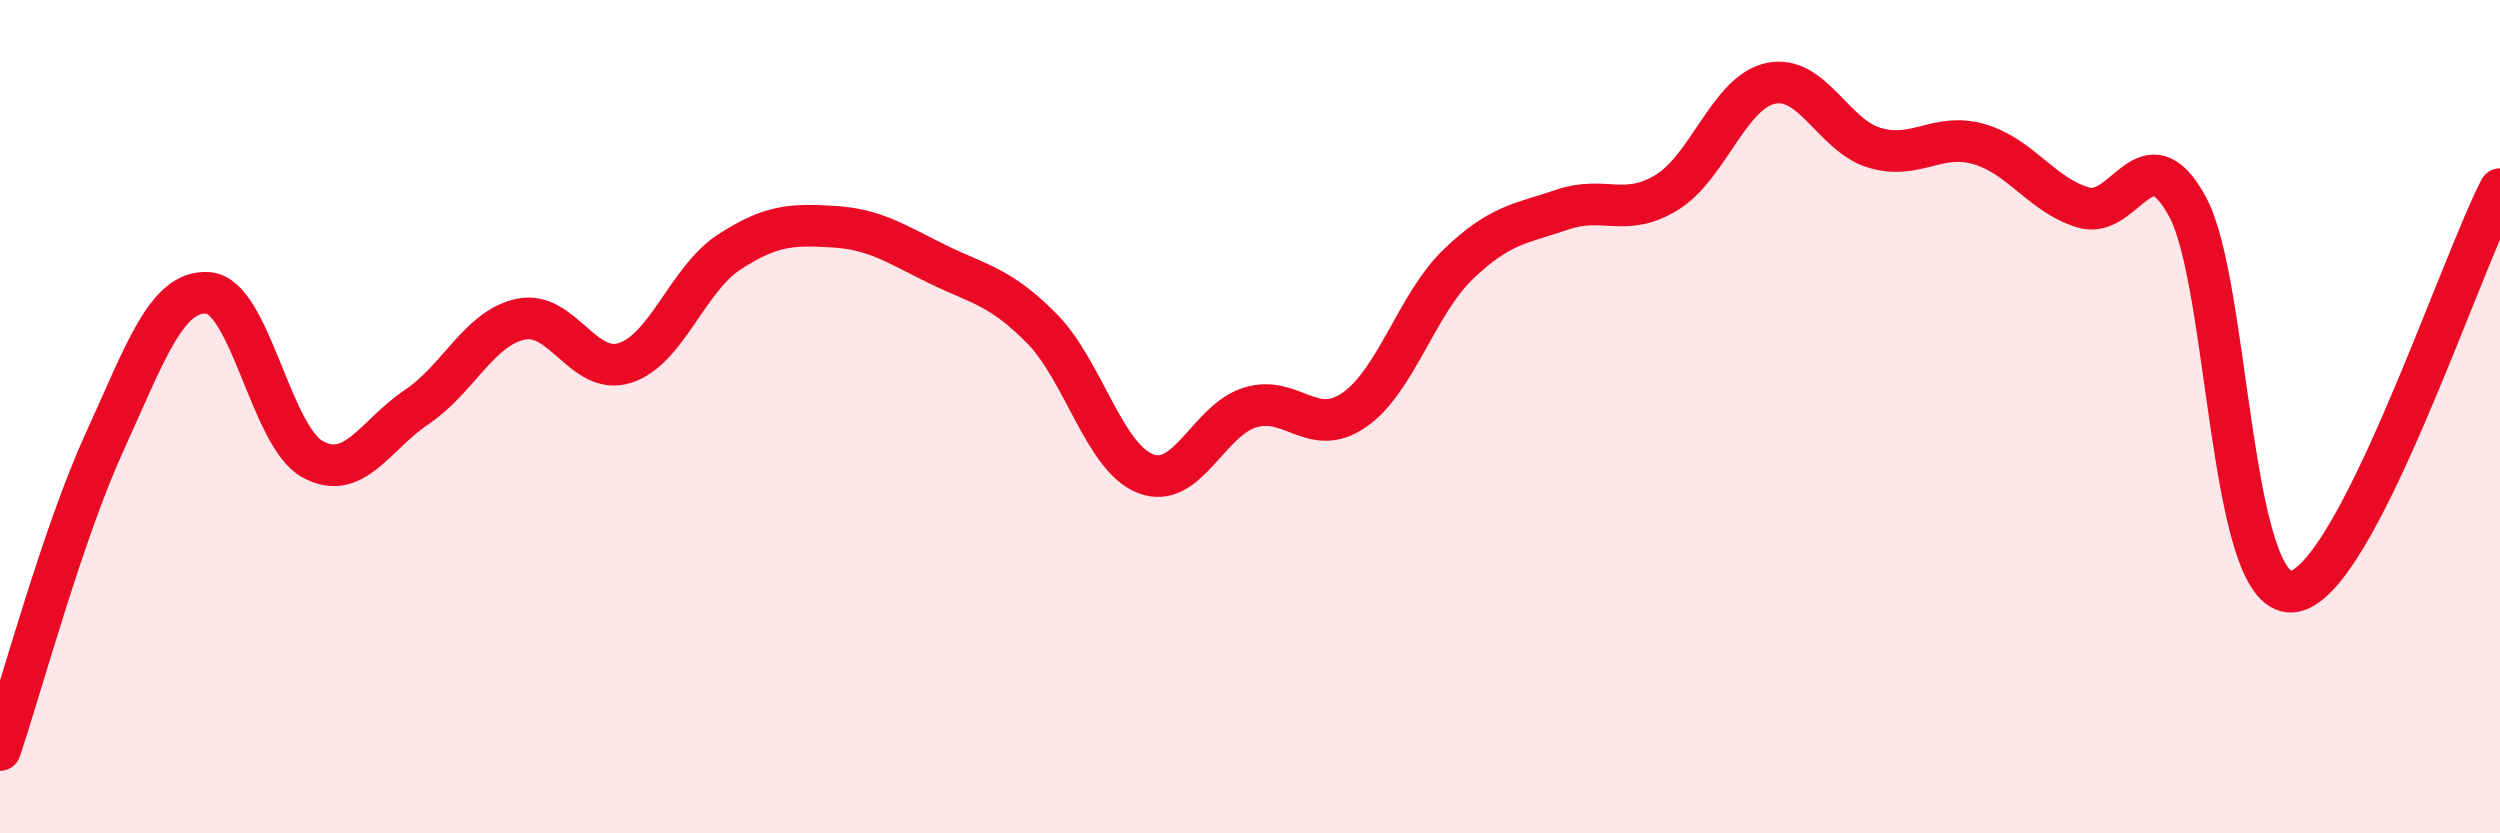 
    <svg width="60" height="20" viewBox="0 0 60 20" xmlns="http://www.w3.org/2000/svg">
      <path
        d="M 0,18 C 0.5,16.53 1.5,12.82 2.5,10.63 C 3.5,8.44 4,6.95 5,7.03 C 6,7.11 6.5,10.47 7.5,11.02 C 8.5,11.57 9,10.44 10,9.77 C 11,9.1 11.5,7.87 12.5,7.66 C 13.5,7.45 14,9.03 15,8.71 C 16,8.39 16.5,6.7 17.5,6.05 C 18.5,5.4 19,5.38 20,5.44 C 21,5.5 21.5,5.85 22.5,6.34 C 23.5,6.83 24,6.87 25,7.88 C 26,8.89 26.5,10.99 27.5,11.37 C 28.5,11.75 29,10.09 30,9.78 C 31,9.47 31.5,10.53 32.5,9.84 C 33.5,9.15 34,7.3 35,6.34 C 36,5.38 36.5,5.37 37.5,5.03 C 38.5,4.69 39,5.23 40,4.62 C 41,4.01 41.5,2.21 42.5,2 C 43.5,1.79 44,3.26 45,3.55 C 46,3.84 46.5,3.17 47.5,3.46 C 48.5,3.75 49,4.68 50,4.98 C 51,5.28 51.5,3.12 52.5,4.96 C 53.5,6.8 53.5,14.28 55,14.2 C 56.5,14.12 59,6.47 60,4.54L60 20L0 20Z"
        fill="#EB0A25"
        opacity="0.1"
        stroke-linecap="round"
        stroke-linejoin="round"
      />
      <path
        d="M 0,18 C 0.5,16.53 1.5,12.82 2.5,10.63 C 3.5,8.44 4,6.95 5,7.03 C 6,7.11 6.5,10.47 7.5,11.02 C 8.5,11.57 9,10.44 10,9.77 C 11,9.1 11.5,7.87 12.5,7.66 C 13.5,7.45 14,9.03 15,8.71 C 16,8.39 16.5,6.7 17.5,6.05 C 18.5,5.4 19,5.38 20,5.44 C 21,5.5 21.5,5.85 22.5,6.34 C 23.5,6.83 24,6.87 25,7.88 C 26,8.89 26.5,10.99 27.5,11.37 C 28.5,11.75 29,10.09 30,9.78 C 31,9.47 31.5,10.53 32.5,9.84 C 33.5,9.15 34,7.3 35,6.34 C 36,5.38 36.5,5.37 37.5,5.03 C 38.5,4.69 39,5.23 40,4.62 C 41,4.01 41.5,2.21 42.5,2 C 43.5,1.79 44,3.26 45,3.55 C 46,3.84 46.5,3.17 47.5,3.46 C 48.5,3.75 49,4.68 50,4.98 C 51,5.28 51.5,3.12 52.5,4.96 C 53.5,6.8 53.5,14.28 55,14.2 C 56.5,14.12 59,6.47 60,4.54"
        stroke="#EB0A25"
        stroke-width="1"
        fill="none"
        stroke-linecap="round"
        stroke-linejoin="round"
      />
    </svg>
  